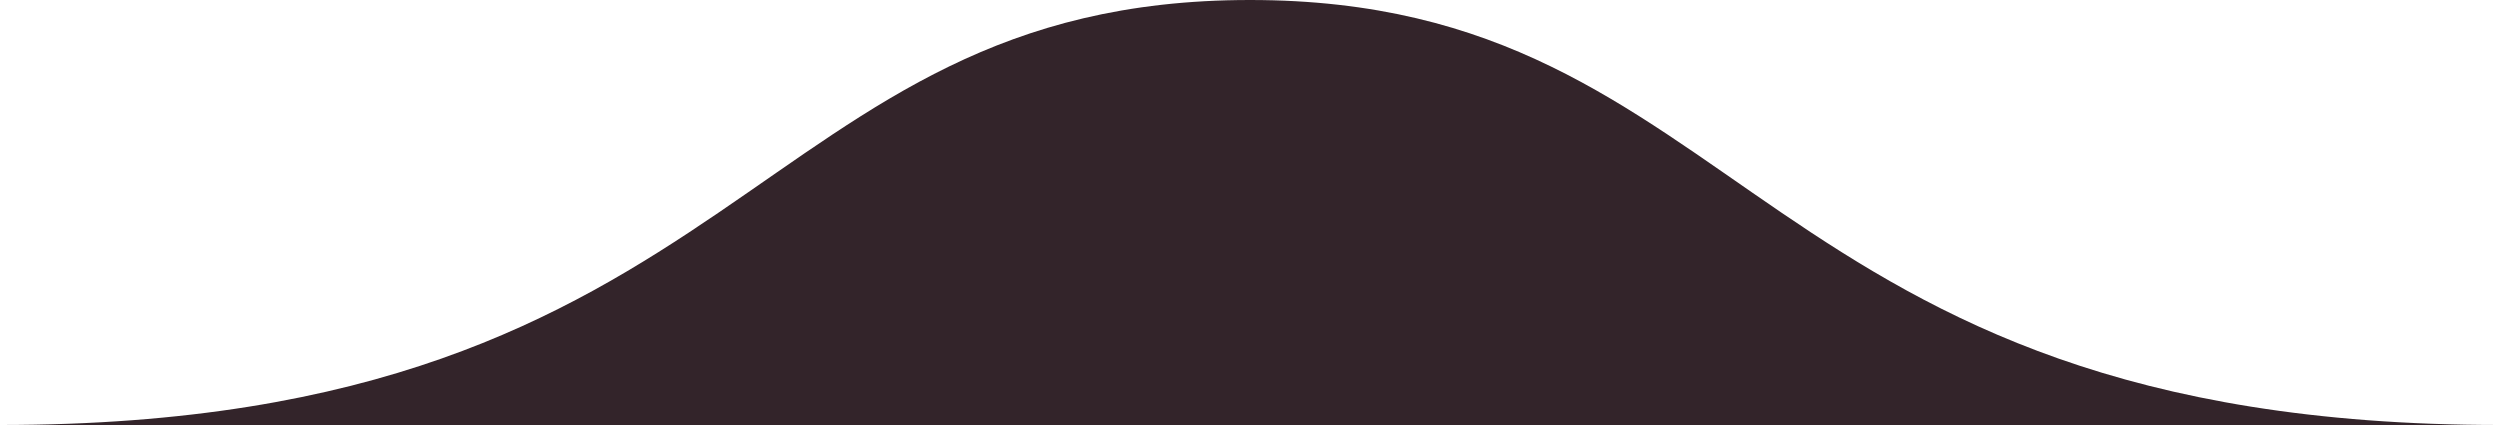 <?xml version="1.0" encoding="UTF-8"?> <svg xmlns="http://www.w3.org/2000/svg" xmlns:xlink="http://www.w3.org/1999/xlink" version="1.1" id="Слой_1" x="0px" y="0px" viewBox="0 0 100 17" style="enable-background:new 0 0 100 17;" xml:space="preserve"> <style type="text/css"> .st0{fill-rule:evenodd;clip-rule:evenodd;fill:#33242A;} </style> <path class="st0" d="M100,17C70,17,70,0,50,0S30,17,0,17"></path> </svg> 